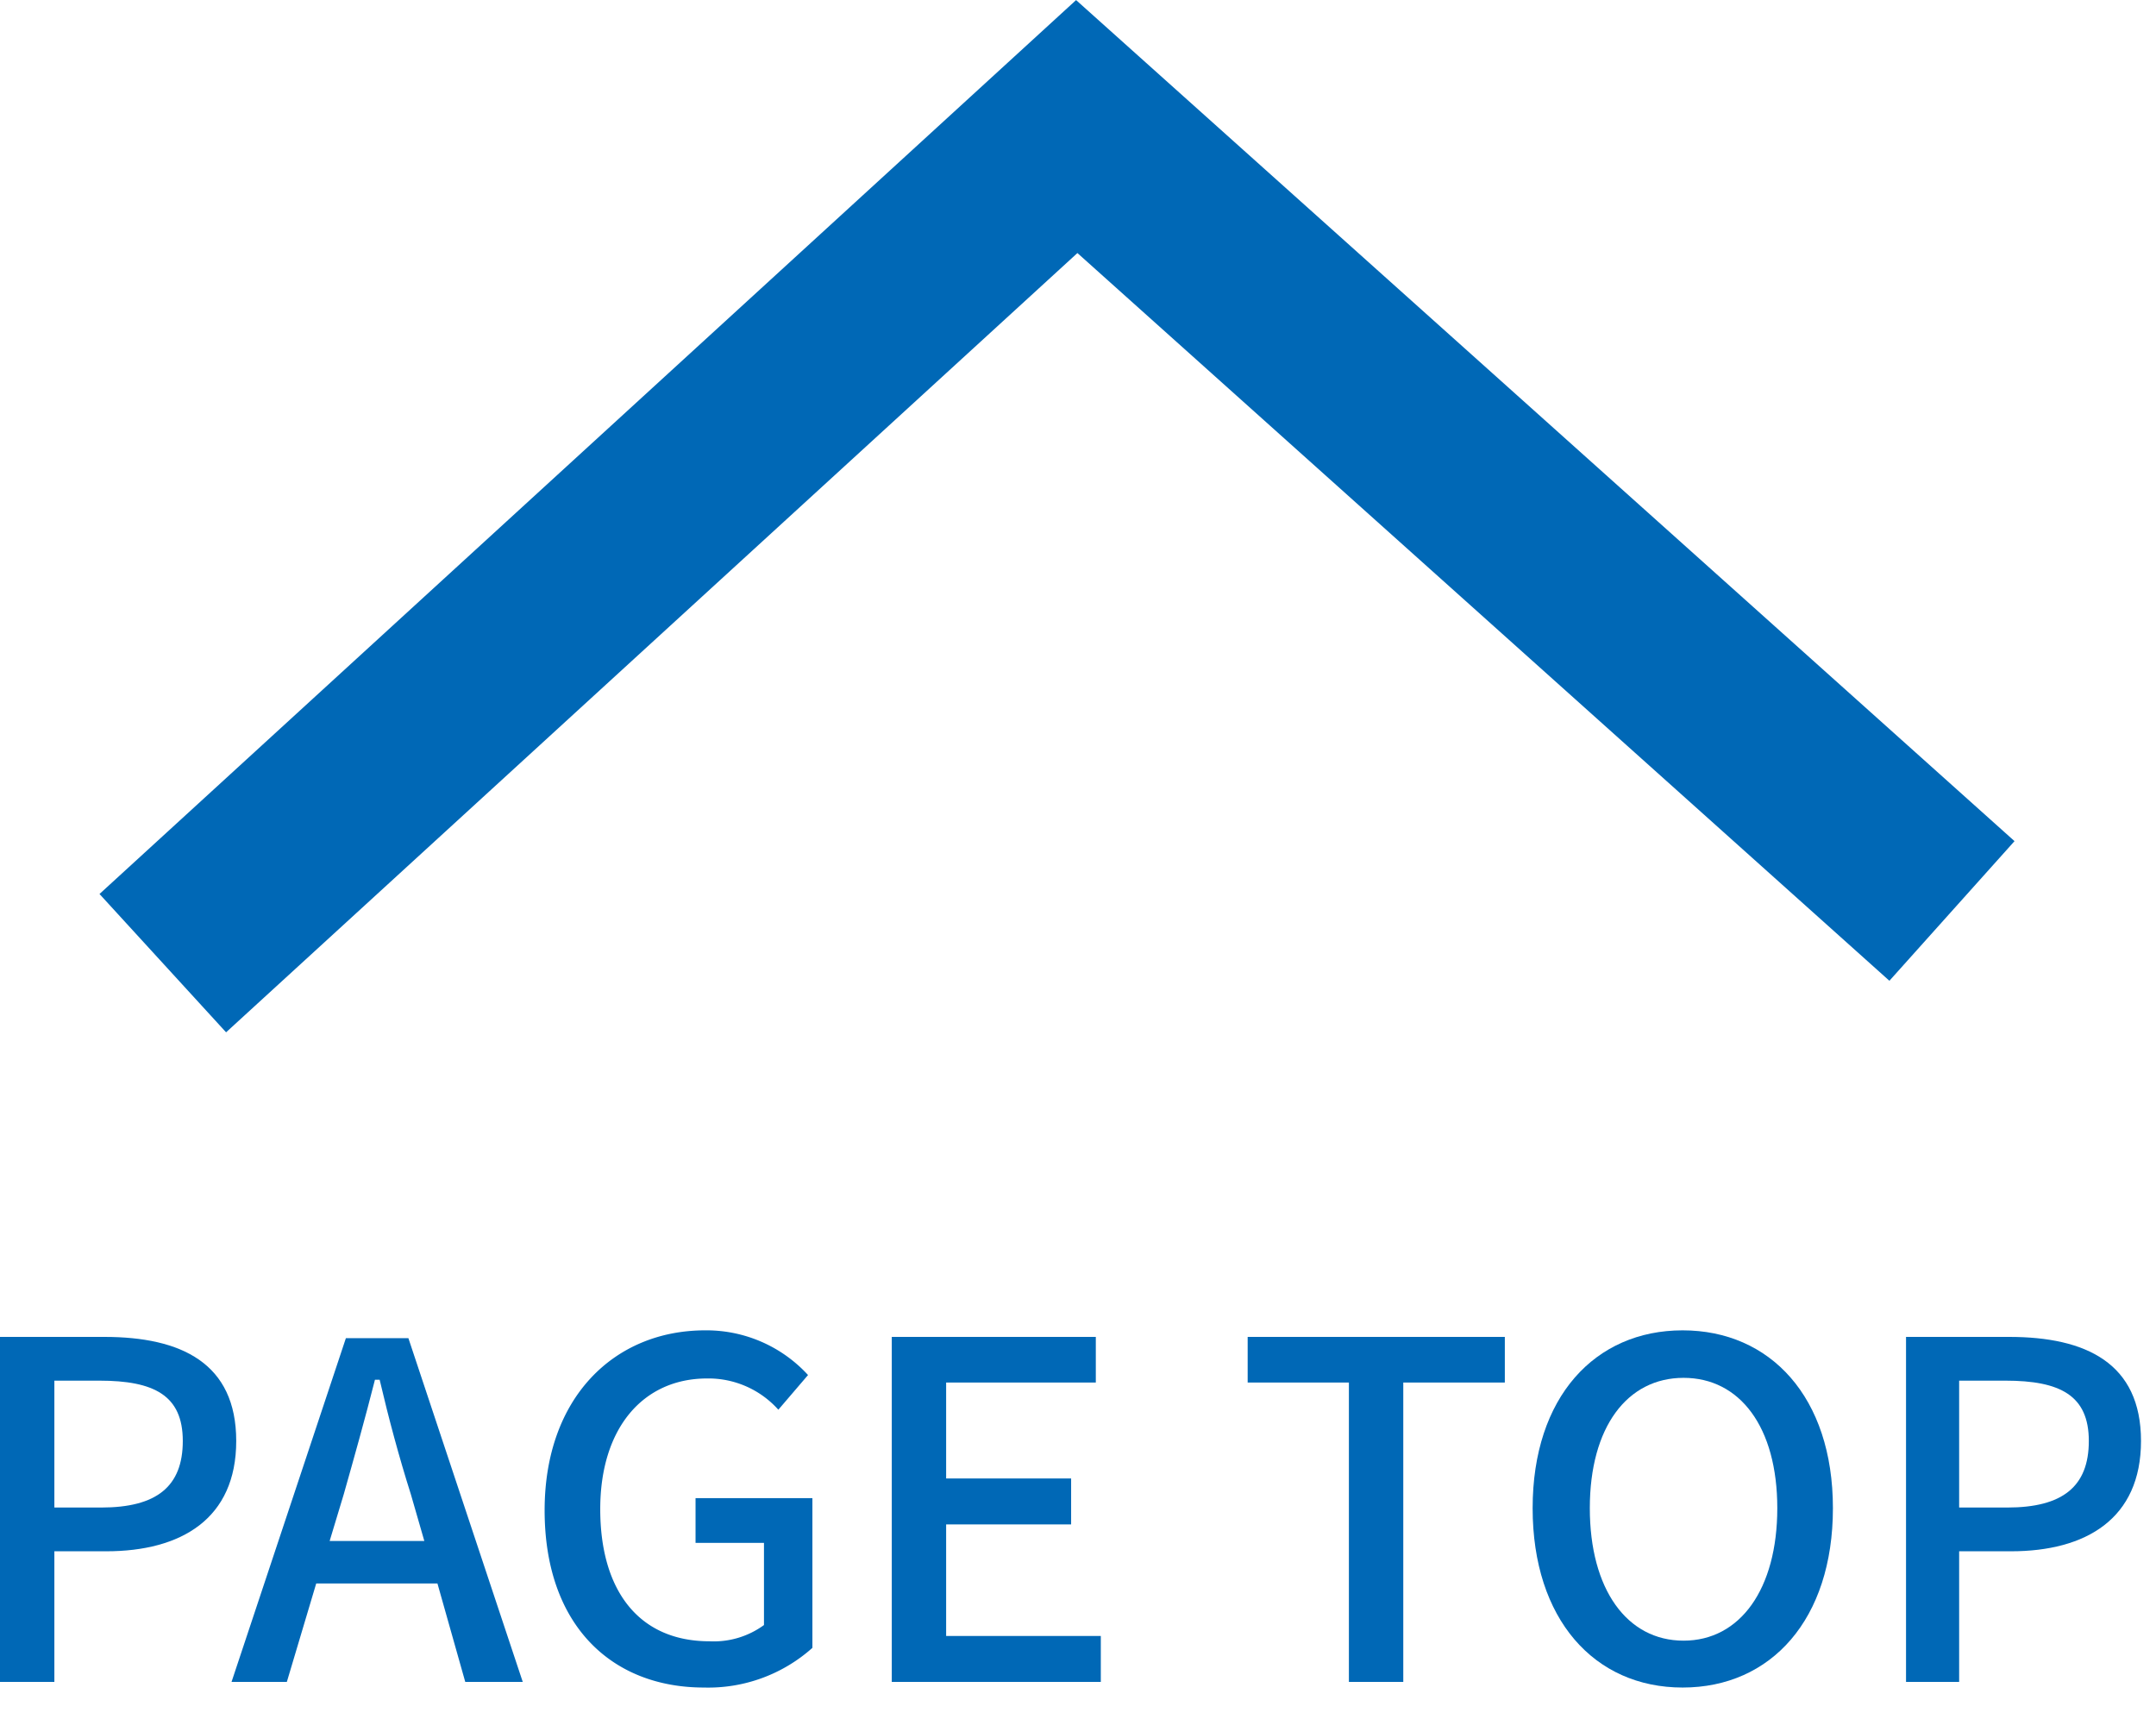<svg id="レイヤー_1" data-name="レイヤー 1" xmlns="http://www.w3.org/2000/svg" viewBox="0 0 69 55" width="69" height="55" preserveAspectRatio="xMinYMid"><defs><style>.cls-1{fill:#0068b6;}.cls-2{fill:none;stroke:#0068b6;stroke-miterlimit:10;stroke-width:6px;}</style></defs><path class="cls-1" d="M0,42.78H3.34c2.46,0,4.22.84,4.22,3.33S5.8,49.64,3.4,49.64H1.74v4.18H0Zm3.24,5.46c1.77,0,2.61-.67,2.61-2.13s-.92-1.93-2.67-1.93H1.74v4.06Z"/><path class="cls-1" d="M14,50.67H10.12l-.94,3.15H7.41l3.66-11h2l3.66,11H14.89Zm-.42-1.36-.43-1.49c-.38-1.2-.71-2.43-1-3.67H12c-.32,1.26-.66,2.47-1,3.67l-.45,1.49Z"/><path class="cls-1" d="M17.43,48.33c0-3.6,2.22-5.76,5.14-5.76A4.41,4.41,0,0,1,25.86,44l-.95,1.11a3,3,0,0,0-2.28-1c-2.05,0-3.42,1.59-3.42,4.18s1.22,4.23,3.5,4.23A2.72,2.72,0,0,0,24.45,52V49.37H22.26V47.94H26v4.79A5,5,0,0,1,22.53,54C19.57,54,17.43,52,17.43,48.33Z"/><path class="cls-1" d="M28.54,42.78h6.53v1.46H30.28v3.07h4v1.47h-4v3.57h4.95v1.47H28.54Z"/><path class="cls-1" d="M43.17,44.24H39.93V42.78h8.23v1.46H44.91v9.58H43.17Z"/><path class="cls-1" d="M49.05,48.26c0-3.56,2-5.69,4.8-5.69s4.81,2.13,4.81,5.69S56.68,54,53.85,54,49.05,51.81,49.05,48.26Zm7.83,0c0-2.6-1.2-4.17-3-4.17s-3,1.57-3,4.17,1.19,4.24,3,4.24S56.88,50.85,56.88,48.26Z"/><path class="cls-1" d="M61,42.78H64.3c2.46,0,4.22.84,4.22,3.33s-1.76,3.53-4.16,3.53H62.7v4.18H61Zm3.24,5.46c1.77,0,2.61-.67,2.61-2.13s-.92-1.93-2.67-1.93H62.7v4.06Z"/><polyline class="cls-2" points="5.21 30.82 34.46 4.05 62.47 29.15"/></svg>